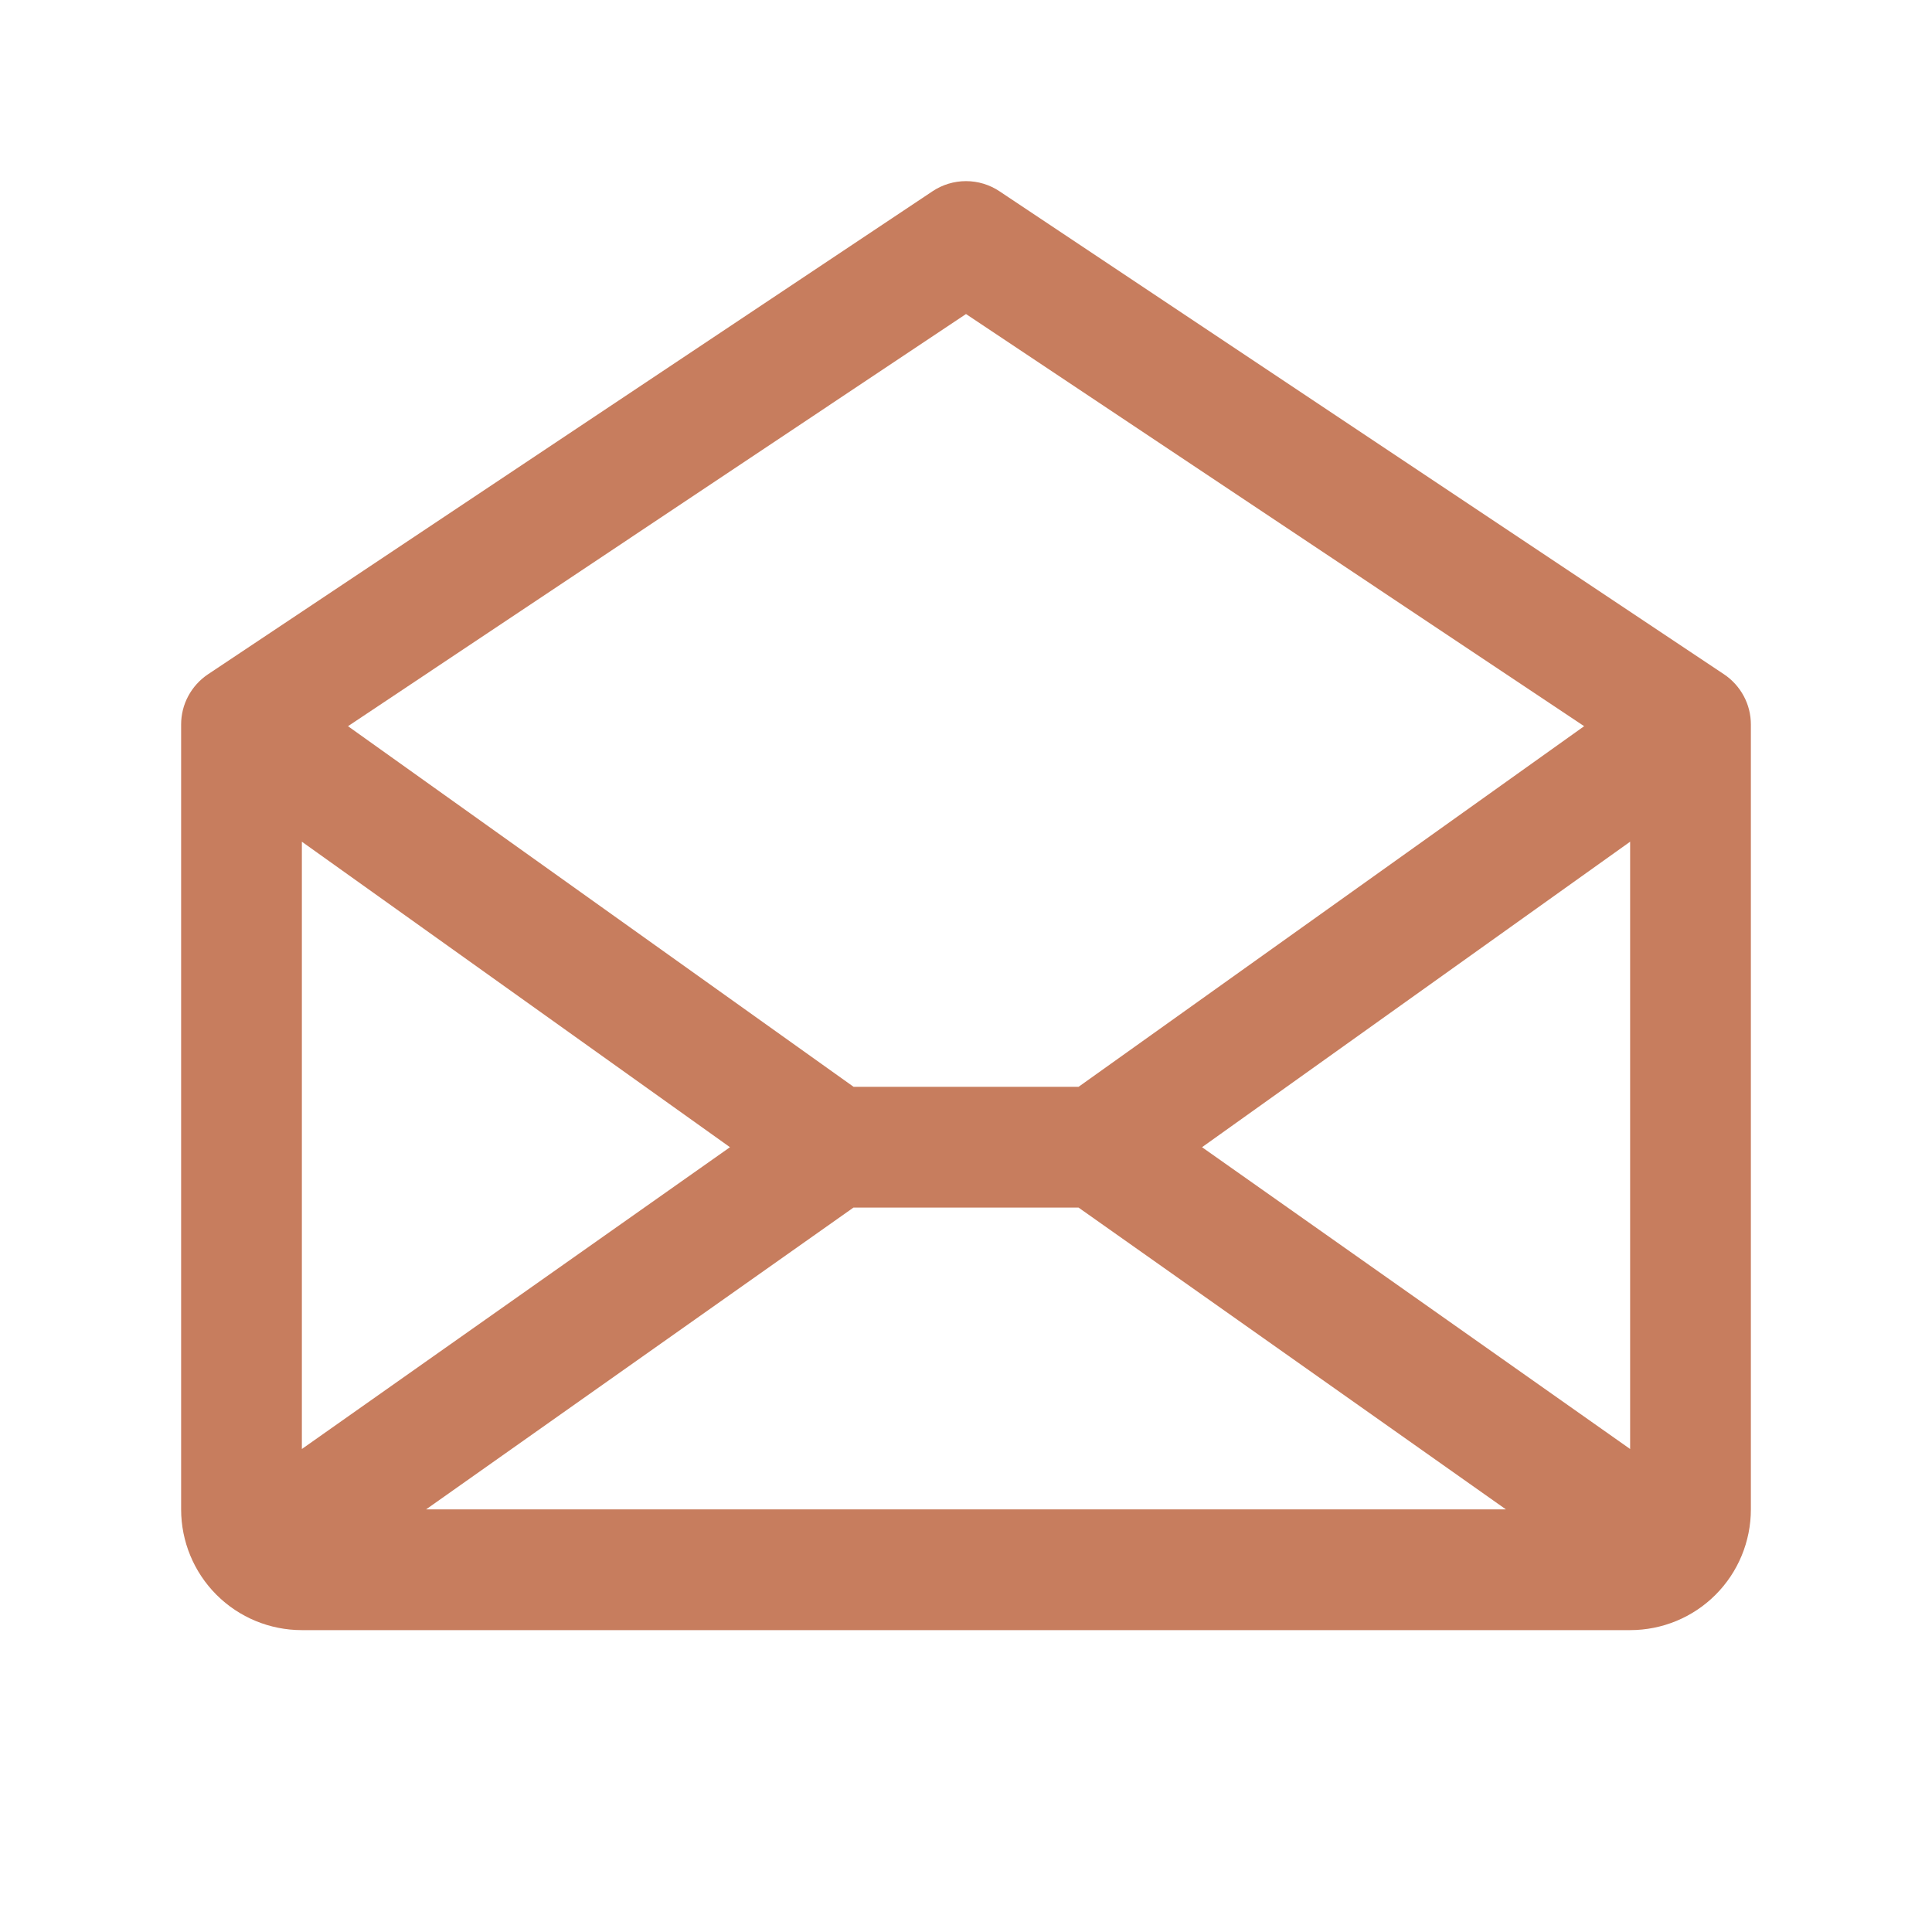 <svg width="24" height="24" viewBox="0 0 24 24" fill="none" xmlns="http://www.w3.org/2000/svg">
<path d="M21.416 8.376L12.416 2.376C12.293 2.294 12.148 2.25 12 2.25C11.852 2.25 11.707 2.294 11.584 2.376L2.584 8.376C2.481 8.445 2.397 8.538 2.339 8.646C2.28 8.755 2.25 8.877 2.25 9V18.75C2.25 19.148 2.408 19.53 2.689 19.811C2.971 20.093 3.352 20.25 3.75 20.25H20.25C20.648 20.25 21.029 20.093 21.311 19.811C21.592 19.53 21.75 19.148 21.75 18.75V9C21.75 8.877 21.72 8.755 21.661 8.646C21.603 8.538 21.519 8.445 21.416 8.376ZM9.068 14.251L3.75 18V10.456L9.068 14.251ZM10.602 15.001H13.398L18.707 18.75H5.293L10.602 15.001ZM14.932 14.251L20.25 10.456V18L14.932 14.251ZM12 3.901L19.679 9.021L13.398 13.501H10.604L4.323 9.021L12 3.901Z" fill="#C77D5E"/>
</svg>

